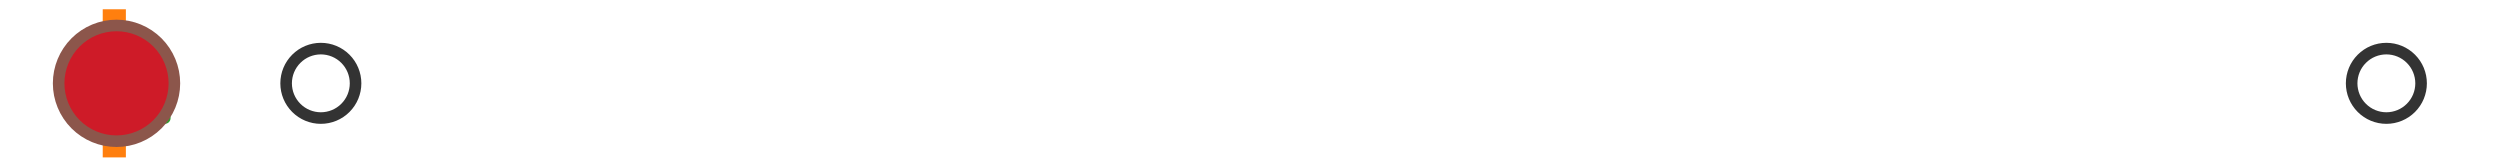 <?xml version="1.0" encoding="utf-8" standalone="no"?>
<!DOCTYPE svg PUBLIC "-//W3C//DTD SVG 1.1//EN"
  "http://www.w3.org/Graphics/SVG/1.1/DTD/svg11.dtd">
<svg xmlns:xlink="http://www.w3.org/1999/xlink" width="216pt" height="14.4pt" viewBox="0 0 216 14.4" xmlns="http://www.w3.org/2000/svg" version="1.1">
 <defs>
  <style type="text/css">*{stroke-linejoin: round; stroke-linecap: butt}</style>
 </defs>
 <g id="figure_1">
  <g id="patch_1">
   <path d="M 0 14.4 
L 216 14.4 
L 216 0 
L 0 0 
z
" style="fill: #ffffff"/>
  </g>
  <g id="axes_1">
   <g id="patch_2">
    <path d="M 9.825 12.6 
L 9.825 1.8 
L 10.034 1.8 
L 10.034 12.6 
L 9.825 12.6 
z
" clip-path="url(#pa2f36fd9af)" style="fill: #bbbbbb; stroke: #333333; stroke-linejoin: miter"/>
   </g>
   <g id="line2d_1">
    <path d="M 9.825 7.2 
L 9.818 7.2 
" clip-path="url(#pa2f36fd9af)" style="fill: none; stroke: #333333; stroke-linecap: square"/>
   </g>
   <g id="line2d_2">
    <path d="M 10.034 7.2 
L 10.336 7.2 
" clip-path="url(#pa2f36fd9af)" style="fill: none; stroke: #333333; stroke-linecap: square"/>
   </g>
   <g id="line2d_3">
    <path d="M 9.818 9.9 
L 9.818 4.5 
" clip-path="url(#pa2f36fd9af)" style="fill: none; stroke: #333333; stroke-linecap: square"/>
   </g>
   <g id="line2d_4">
    <path d="M 10.336 9.9 
L 10.336 4.5 
" clip-path="url(#pa2f36fd9af)" style="fill: none; stroke: #333333; stroke-linecap: square"/>
   </g>
   <g id="line2d_5">
    <defs>
     <path id="m9e7f438ba7" d="M 0 3 
C 0.796 3 1.559 2.684 2.121 2.121 
C 2.684 1.559 3 0.796 3 0 
C 3 -0.796 2.684 -1.559 2.121 -2.121 
C 1.559 -2.684 0.796 -3 0 -3 
C -0.796 -3 -1.559 -2.684 -2.121 -2.121 
C -2.684 -1.559 -3 -0.796 -3 0 
C -3 0.796 -2.684 1.559 -2.121 2.121 
C -1.559 2.684 -0.796 3 0 3 
z
" style="stroke: #333333"/>
    </defs>
    <g clip-path="url(#pa2f36fd9af)">
     <use xlink:href="#m9e7f438ba7" x="11.155" y="7.2" style="fill-opacity: 0; stroke: #333333"/>
     <use xlink:href="#m9e7f438ba7" x="10.38" y="7.2" style="fill-opacity: 0; stroke: #333333"/>
     <use xlink:href="#m9e7f438ba7" x="10.403" y="7.2" style="fill-opacity: 0; stroke: #333333"/>
     <use xlink:href="#m9e7f438ba7" x="10.405" y="7.2" style="fill-opacity: 0; stroke: #333333"/>
     <use xlink:href="#m9e7f438ba7" x="10.698" y="7.2" style="fill-opacity: 0; stroke: #333333"/>
     <use xlink:href="#m9e7f438ba7" x="10.352" y="7.2" style="fill-opacity: 0; stroke: #333333"/>
     <use xlink:href="#m9e7f438ba7" x="10.557" y="7.2" style="fill-opacity: 0; stroke: #333333"/>
     <use xlink:href="#m9e7f438ba7" x="10.718" y="7.2" style="fill-opacity: 0; stroke: #333333"/>
     <use xlink:href="#m9e7f438ba7" x="27.721" y="7.2" style="fill-opacity: 0; stroke: #333333"/>
     <use xlink:href="#m9e7f438ba7" x="10.364" y="7.2" style="fill-opacity: 0; stroke: #333333"/>
     <use xlink:href="#m9e7f438ba7" x="10.824" y="7.2" style="fill-opacity: 0; stroke: #333333"/>
     <use xlink:href="#m9e7f438ba7" x="206.182" y="7.2" style="fill-opacity: 0; stroke: #333333"/>
    </g>
   </g>
   <g id="line2d_6">
    <path d="M 9.876 12.6 
L 9.876 1.8 
" clip-path="url(#pa2f36fd9af)" style="fill: none; stroke: #ff7f0e; stroke-width: 2; stroke-linecap: square"/>
   </g>
   <g id="line2d_7">
    <defs>
     <path id="mcf23dac37d" d="M 0 -3 
L -3 3 
L 3 3 
z
" style="stroke: #2ca02c; stroke-linejoin: miter"/>
    </defs>
    <g clip-path="url(#pa2f36fd9af)">
     <use xlink:href="#mcf23dac37d" x="11.238" y="7.2" style="fill: #2ca02c; stroke: #2ca02c; stroke-linejoin: miter"/>
    </g>
   </g>
   <g id="line2d_8">
    <defs>
     <path id="m6e5a8bdea4" d="M 0 5 
C 1.326 5 2.598 4.473 3.536 3.536 
C 4.473 2.598 5 1.326 5 0 
C 5 -1.326 4.473 -2.598 3.536 -3.536 
C 2.598 -4.473 1.326 -5 0 -5 
C -1.326 -5 -2.598 -4.473 -3.536 -3.536 
C -4.473 -2.598 -5 -1.326 -5 0 
C -5 1.326 -4.473 2.598 -3.536 3.536 
C -2.598 4.473 -1.326 5 0 5 
z
" style="stroke: #8c564b"/>
    </defs>
    <g clip-path="url(#pa2f36fd9af)">
     <use xlink:href="#m6e5a8bdea4" x="10.067" y="7.2" style="fill: #ce1b28; stroke: #8c564b"/>
    </g>
   </g>
  </g>
 </g>
 <defs>
  <clipPath id="pa2f36fd9af">
   <rect x="0" y="-28.8" width="216" height="72"/>
  </clipPath>
 </defs>
</svg>
